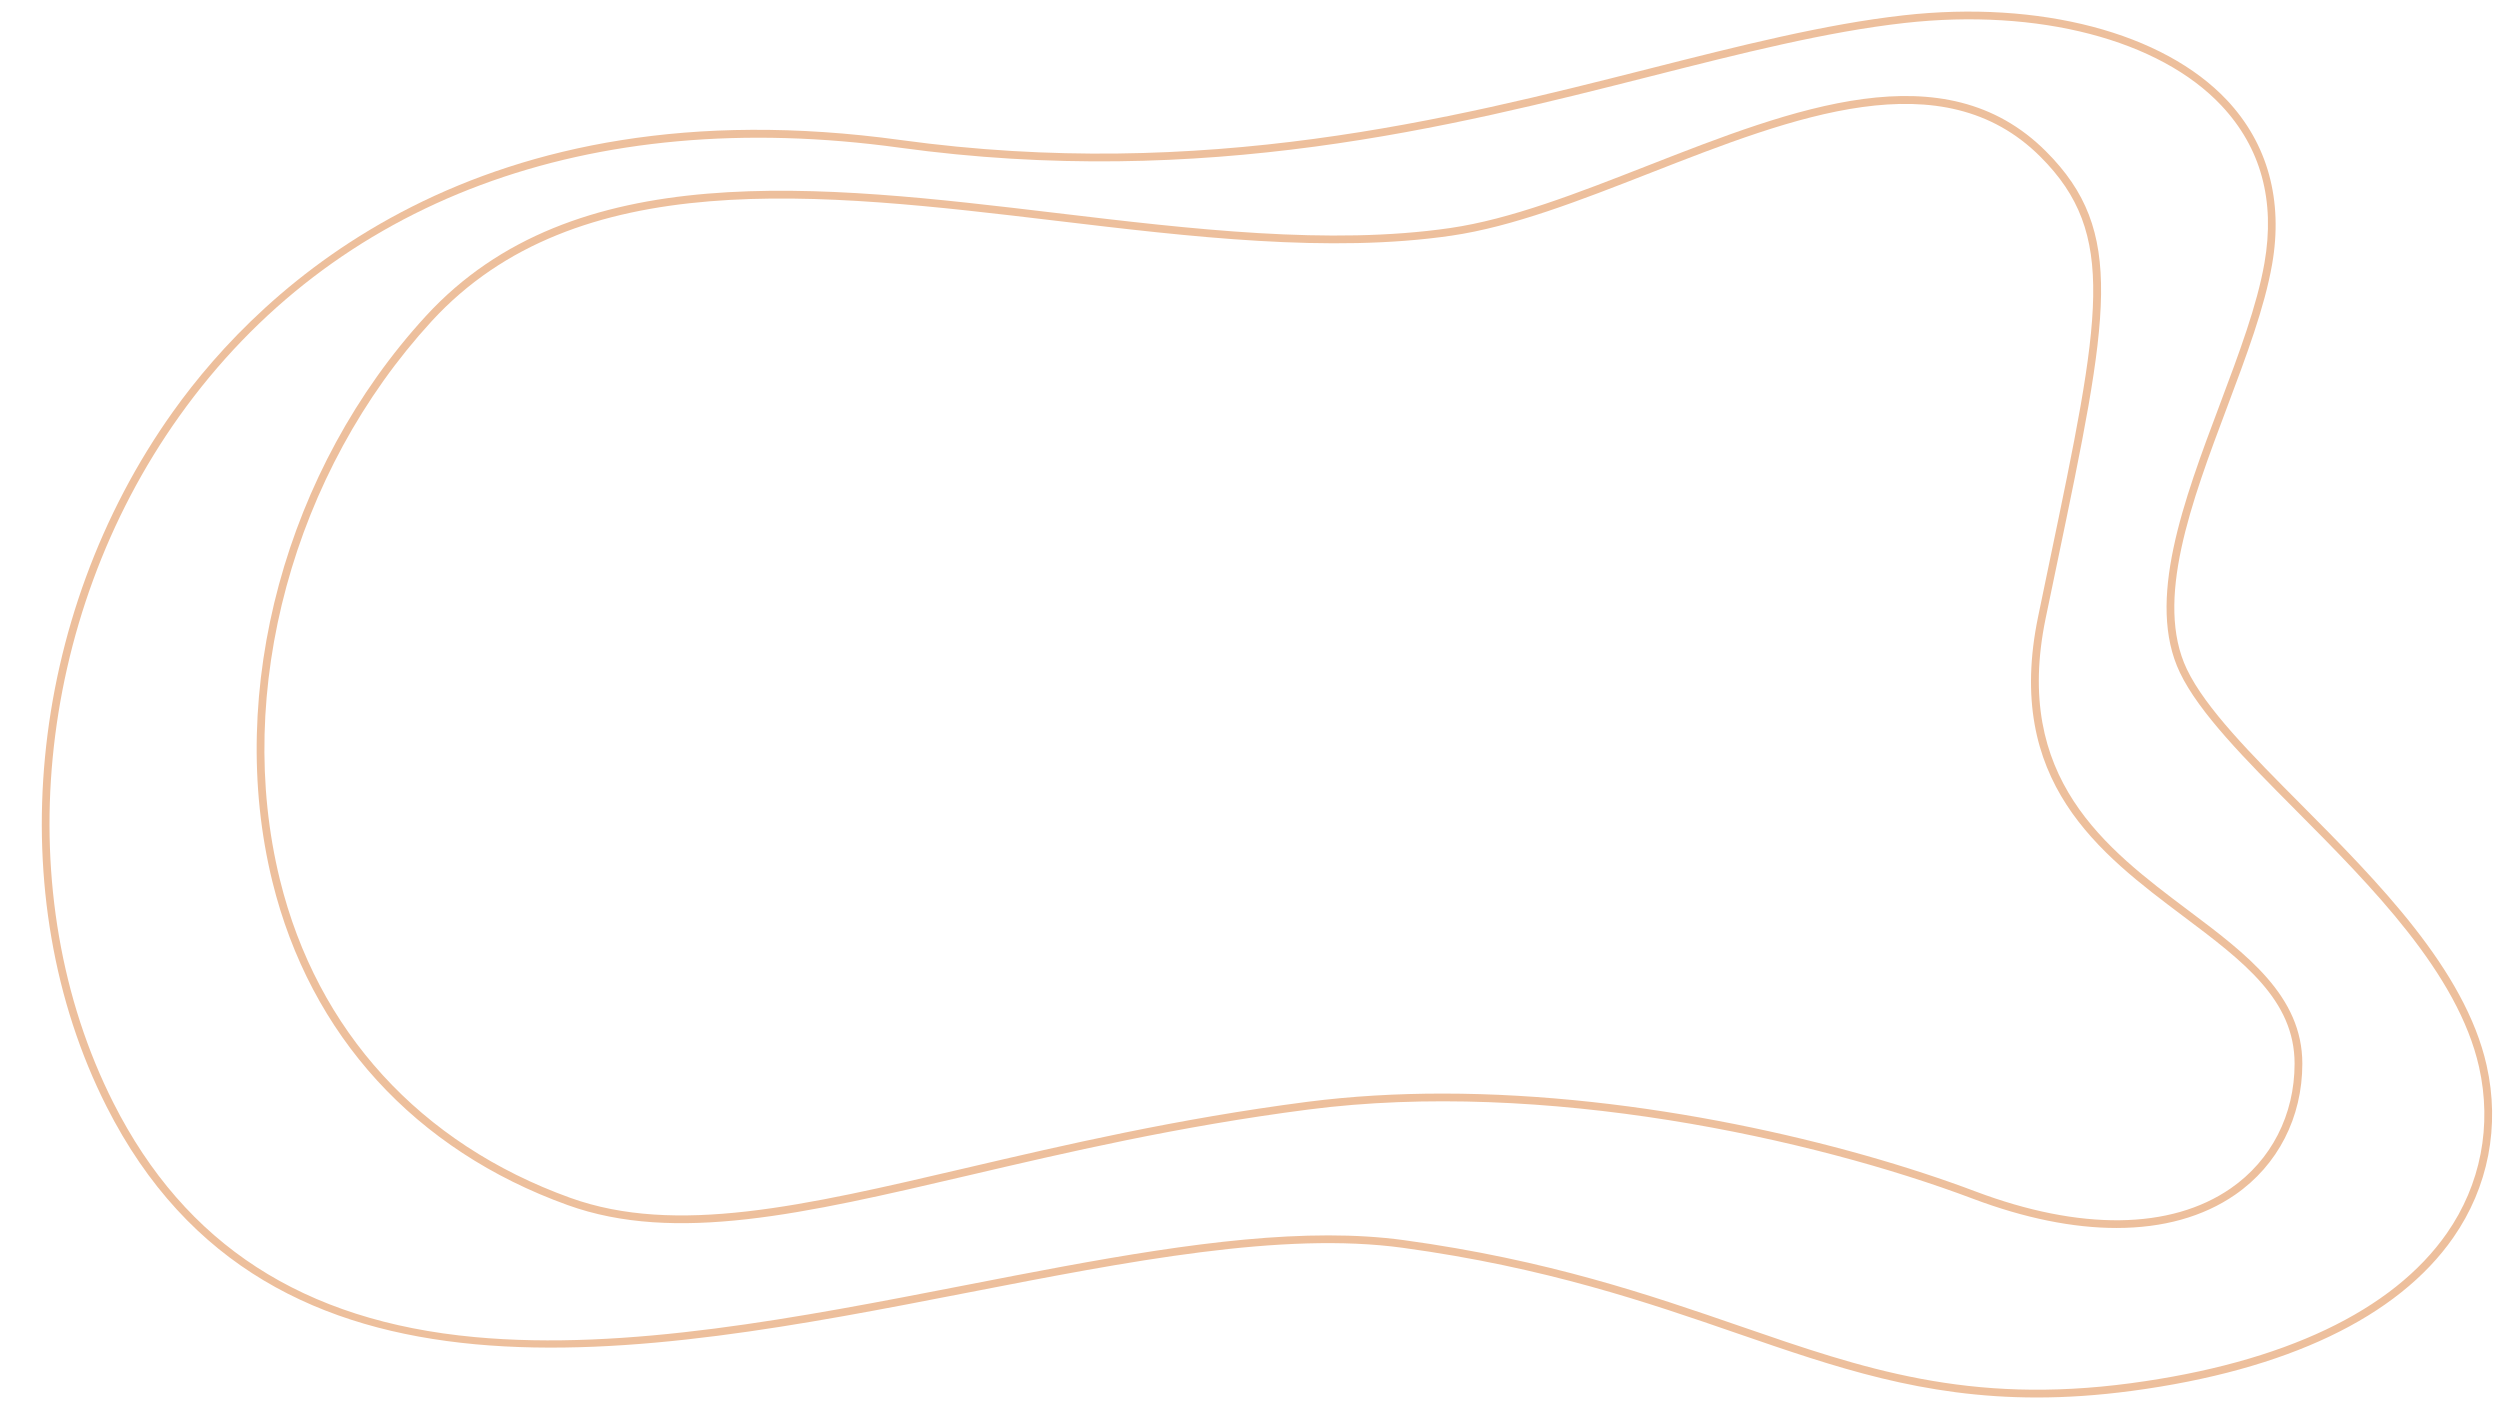 <?xml version="1.0" encoding="UTF-8"?><svg xmlns="http://www.w3.org/2000/svg" xmlns:xlink="http://www.w3.org/1999/xlink" height="184.5" preserveAspectRatio="xMidYMid meet" version="1.0" viewBox="-5.4 -1.5 322.9 184.5" width="322.9" zoomAndPan="magnify"><g fill="#edbf9c" id="change1_1"><path d="M 166.156 158.062 C 169.559 158.062 172.82 158.254 175.922 158.676 C 194.531 161.223 207.758 165.785 219.426 169.812 C 235.211 175.262 248.844 179.969 269.816 177.156 C 289.535 174.516 303.652 167.816 310.641 157.781 C 315.02 151.496 316.492 143.871 314.793 136.309 C 312.074 124.219 300.898 112.977 291.039 103.059 C 284.664 96.645 278.645 90.586 276.152 85.363 C 271.762 76.16 276.625 63.215 281.332 50.691 C 283.793 44.141 286.117 37.953 287.074 32.488 L 287.566 32.574 L 287.074 32.488 C 288.492 24.414 286.621 17.566 281.512 12.129 C 273.512 3.617 257.84 -0.465 240.586 1.469 C 230.504 2.598 219.457 5.398 207.762 8.367 C 182.09 14.879 150.141 22.98 110.797 17.574 C 70.68 12.062 37.641 24.383 17.762 52.254 C -0.918 78.445 -4.336 114.098 9.258 140.969 C 18.504 159.246 33.758 169.137 55.895 171.195 C 75.5 173.023 97.793 168.684 119.348 164.484 C 136.215 161.199 152.332 158.062 166.156 158.062 Z M 257.68 179 C 242.973 179 231.719 175.113 219.102 170.762 C 207.477 166.746 194.297 162.199 175.785 159.668 C 160.234 157.539 140.473 161.391 119.539 165.465 C 77.293 173.691 29.406 183.02 8.363 141.422 C -5.391 114.227 -1.941 78.16 16.945 51.672 C 28.59 35.348 56.293 9.074 110.934 16.586 C 150.074 21.957 181.926 13.887 207.516 7.398 C 219.246 4.422 230.324 1.613 240.473 0.477 C 258.02 -1.492 274.027 2.707 282.238 11.441 C 287.5 17.043 289.516 24.379 288.062 32.66 C 287.086 38.219 284.746 44.449 282.27 51.043 C 277.637 63.367 272.848 76.113 277.055 84.934 C 279.473 90 285.438 96 291.75 102.352 C 301.703 112.367 312.984 123.719 315.77 136.09 C 317.531 143.93 316 151.836 311.461 158.352 C 304.309 168.625 289.953 175.473 269.949 178.148 C 265.566 178.734 261.508 179 257.68 179" fill="inherit"/><path d="M 180.914 139.746 C 206.602 139.746 232.918 146.035 249.766 152.391 C 263.277 157.484 274.98 157.344 282.723 151.988 C 287.961 148.363 290.969 142.492 290.969 135.883 C 290.969 127.641 284.324 122.652 276.633 116.871 C 265.758 108.703 253.43 99.441 257.844 78.141 L 258.332 78.238 L 257.844 78.141 C 258.352 75.688 258.84 73.344 259.305 71.105 C 265.918 39.426 268.148 28.754 258.152 18.758 C 245.48 6.082 226.305 13.582 207.762 20.836 C 198.633 24.406 190.008 27.781 182.047 28.941 C 166.355 31.23 148.34 29.082 130.922 27.004 C 100.496 23.379 69.039 19.625 50.344 39.996 C 32.457 59.488 24.766 87.801 30.754 112.125 C 35.559 131.641 48.875 146.234 68.254 153.211 C 81.906 158.121 98.418 154.262 119.324 149.371 C 132.109 146.383 146.602 142.996 163.453 140.812 C 169.156 140.078 175.02 139.746 180.914 139.746 Z M 267.973 157.105 C 262.371 157.105 256.105 155.848 249.41 153.324 C 228.805 145.555 193.953 137.875 163.582 141.809 C 146.777 143.98 132.312 147.363 119.555 150.348 C 98.484 155.273 81.84 159.164 67.918 154.148 C 48.211 147.059 34.668 132.219 29.781 112.363 C 23.719 87.723 31.496 59.051 49.605 39.32 C 68.648 18.57 100.367 22.355 131.039 26.012 C 148.395 28.082 166.34 30.219 181.902 27.953 C 189.75 26.809 198.32 23.453 207.398 19.902 C 226.238 12.531 245.719 4.91 258.859 18.051 C 269.234 28.43 266.98 39.234 260.285 71.309 C 259.816 73.547 259.328 75.891 258.82 78.344 C 254.539 99.023 266.598 108.082 277.23 116.074 C 284.809 121.766 291.969 127.141 291.969 135.883 C 291.969 142.828 288.805 148.996 283.289 152.812 C 279.152 155.672 273.941 157.105 267.973 157.105" fill="inherit"/></g></svg>